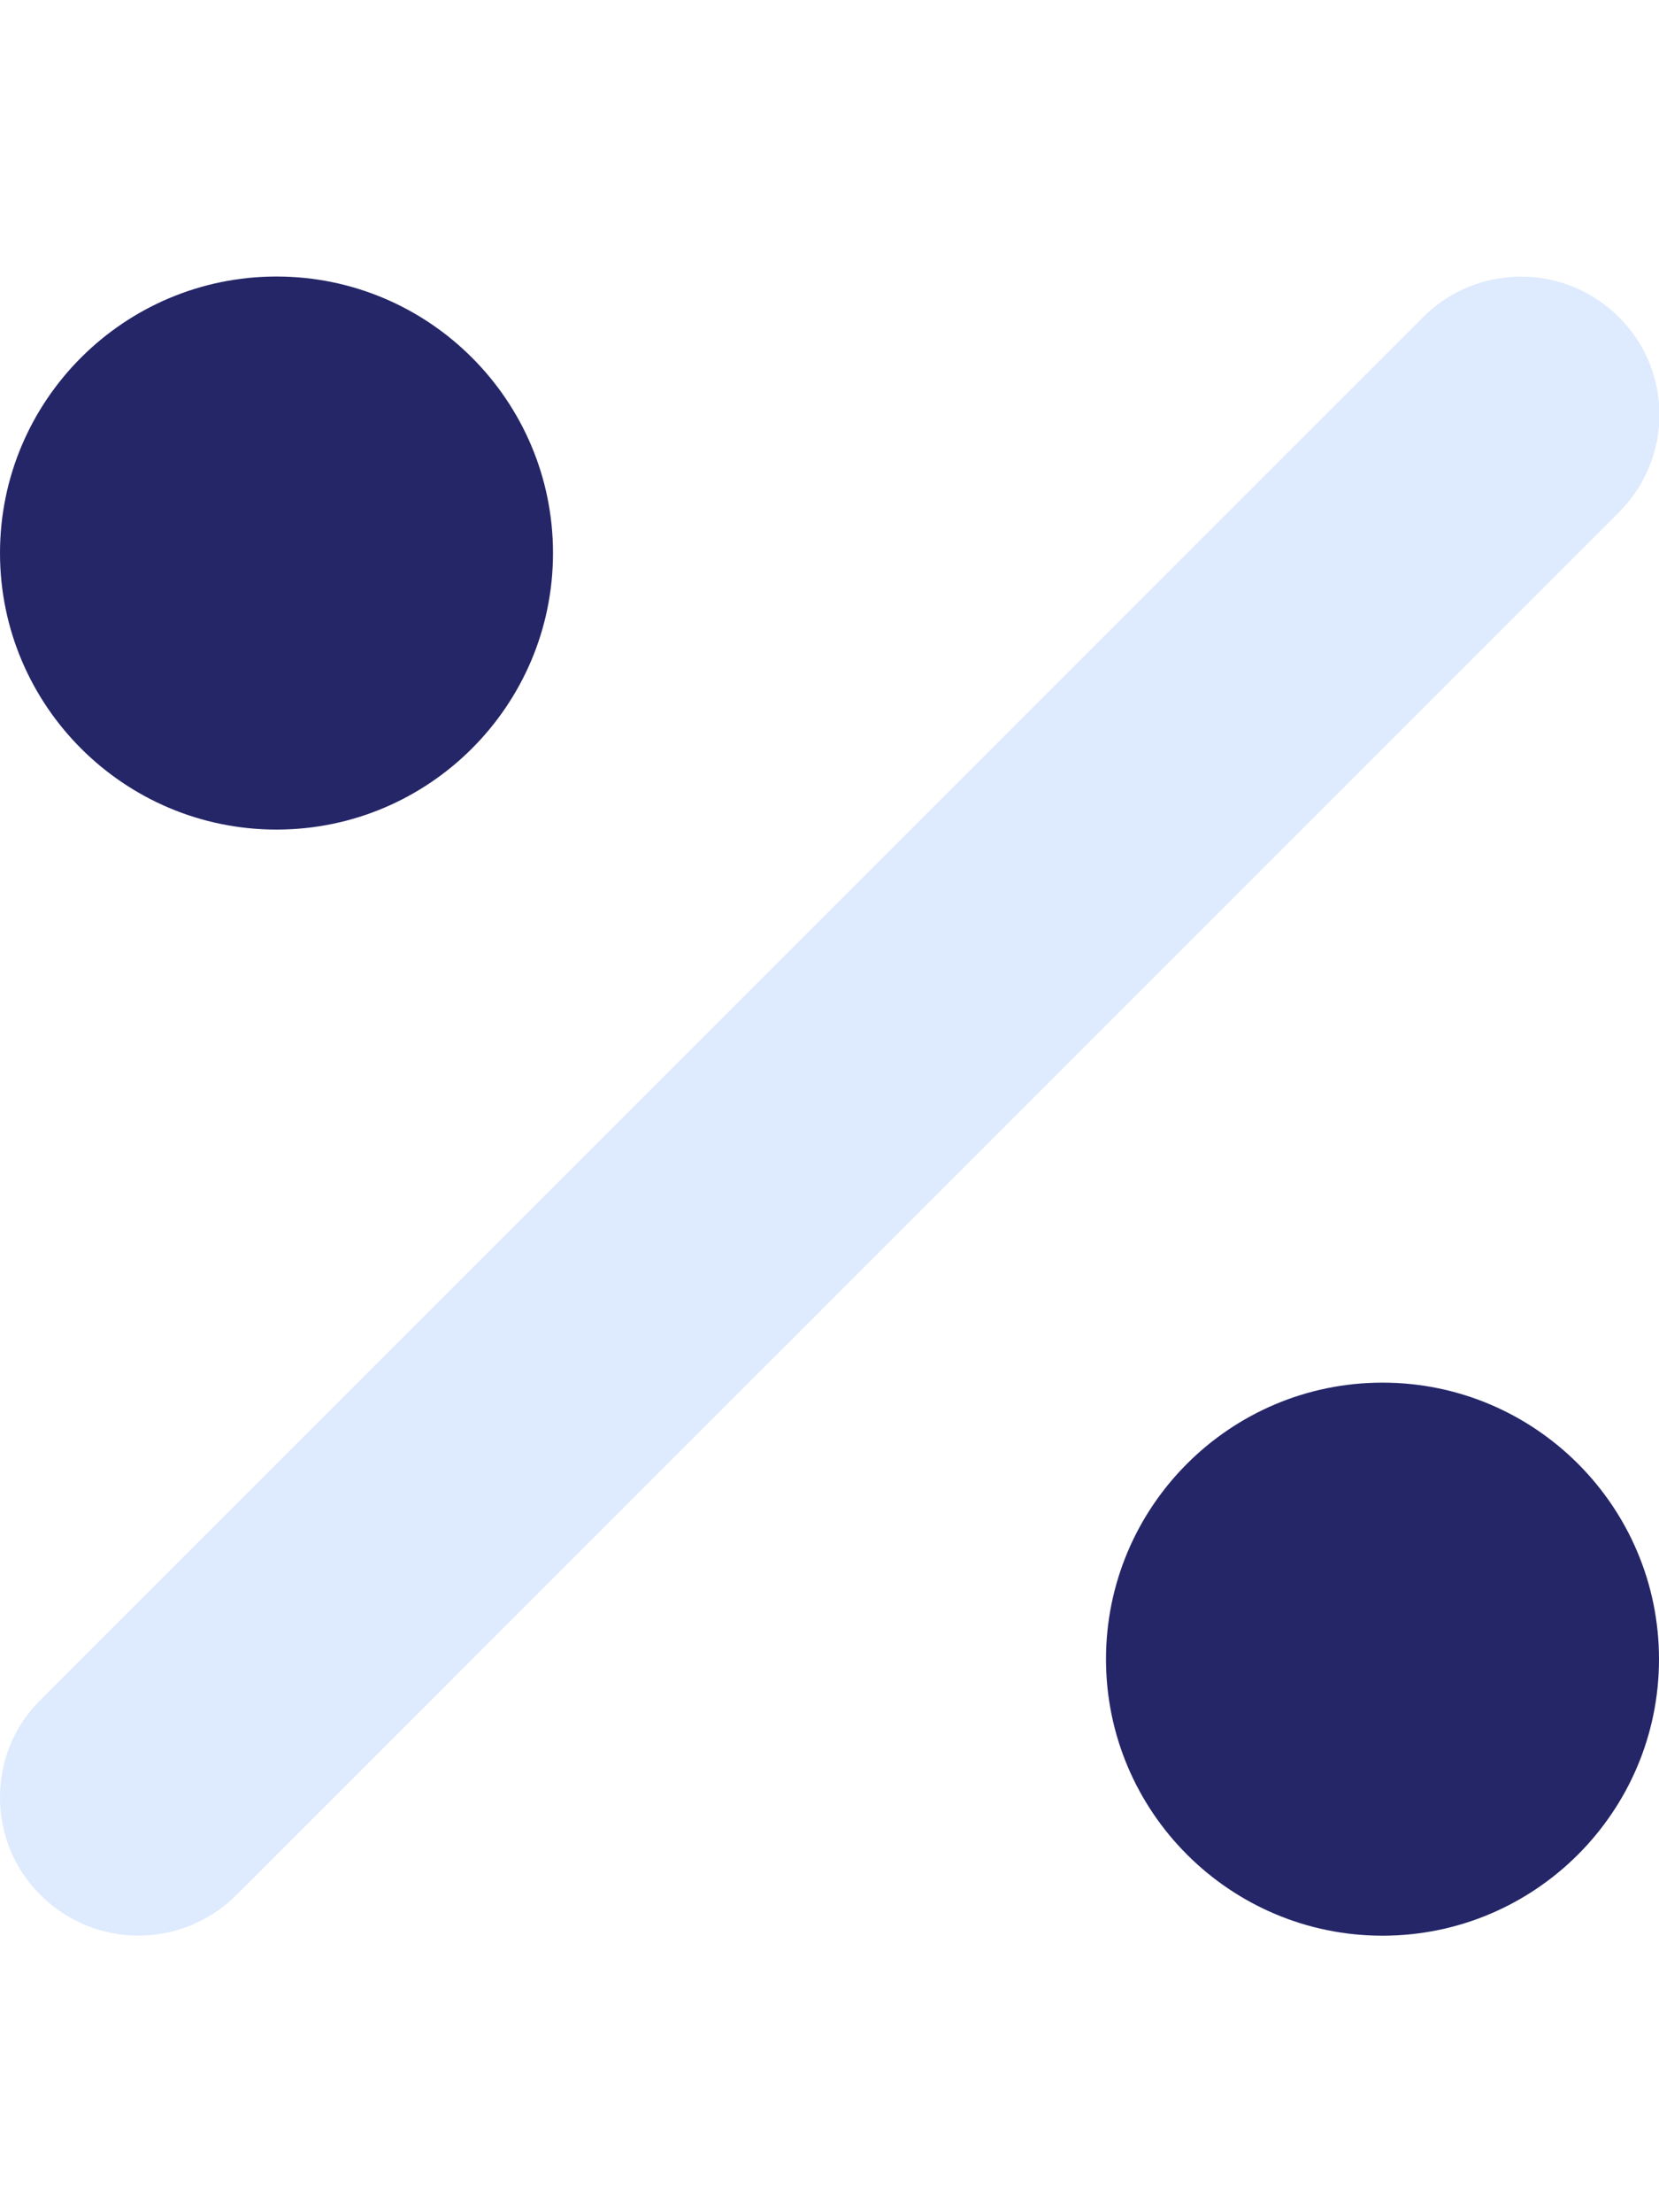 <?xml version="1.0" encoding="UTF-8"?>
<svg xmlns="http://www.w3.org/2000/svg" version="1.1" viewBox="0 0 384 512">
  <defs>
    <style>
      .cls-1 {
        fill: #252668;
      }

      .cls-2 {
        fill: #aecbfa;
        isolation: isolate;
        opacity: .4;
      }
    </style>
  </defs>
  <!-- Generator: Adobe Illustrator 28.7.1, SVG Export Plug-In . SVG Version: 1.2.0 Build 142)  -->
  <g>
    <g id="Warstwa_1">
      <path class="cls-2" d="M0,416c0,8.2,3.1,16.4,9.4,22.6,12.5,12.5,32.8,12.5,45.3,0L374.7,118.6c6.2-6.2,9.4-14.4,9.4-22.6s-3.1-16.4-9.4-22.6c-12.5-12.5-32.8-12.5-45.3,0L9.4,393.4c-6.3,6.2-9.4,14.4-9.4,22.6Z"/>
      <path class="cls-1" d="M64,192c35.3,0,64-28.7,64-64s-28.7-64-64-64S0,92.7,0,128s28.7,64,64,64ZM320,448c35.3,0,64-28.7,64-64s-28.7-64-64-64-64,28.7-64,64,28.7,64,64,64Z"/>
    </g>
  </g>
</svg>